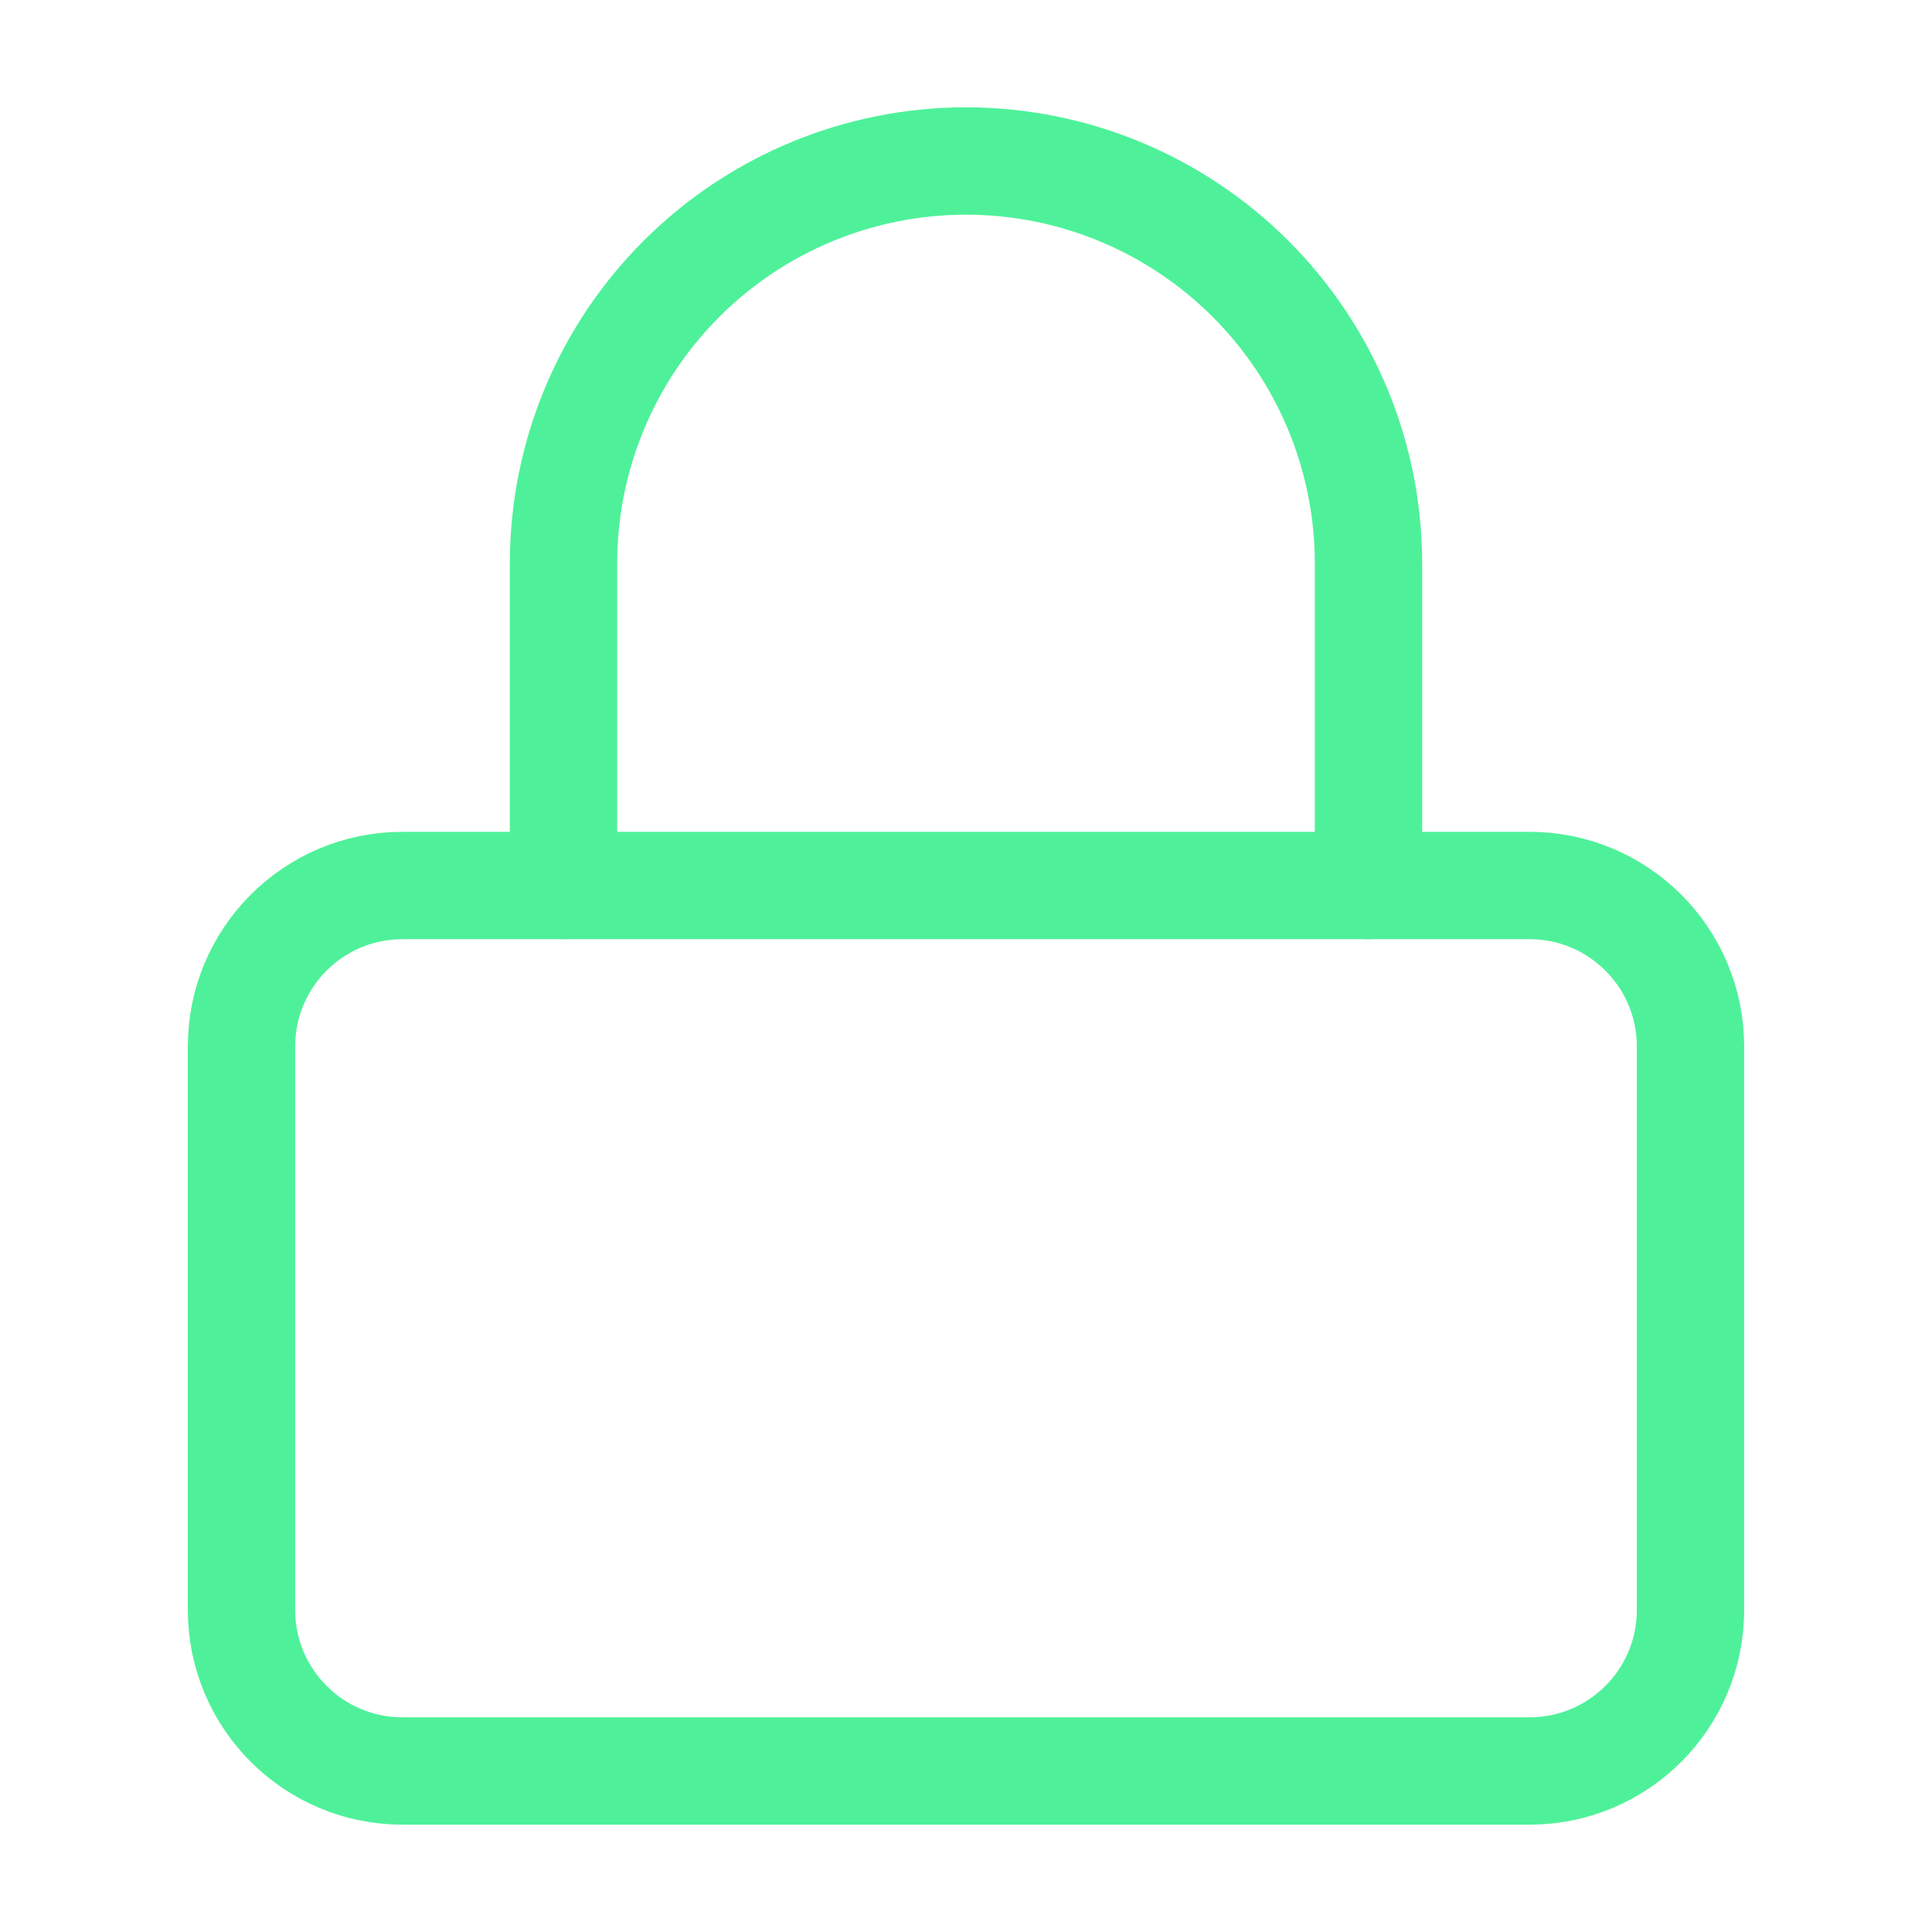 <svg width="36" height="36" viewBox="0 0 36 36" fill="none" xmlns="http://www.w3.org/2000/svg">
<path d="M28.5 16.5H7.5C5.843 16.5 4.5 17.843 4.5 19.5V30C4.5 31.657 5.843 33 7.5 33H28.5C30.157 33 31.5 31.657 31.5 30V19.5C31.5 17.843 30.157 16.5 28.5 16.5Z" stroke="#4EF199" stroke-width="2" stroke-linecap="round" stroke-linejoin="round"/>
<path d="M10.5 16.5V10.5C10.5 8.511 11.29 6.603 12.697 5.197C14.103 3.79 16.011 3 18 3C19.989 3 21.897 3.79 23.303 5.197C24.71 6.603 25.5 8.511 25.5 10.5V16.5" stroke="#4EF199" stroke-width="2" stroke-linecap="round" stroke-linejoin="round"/>
</svg>
